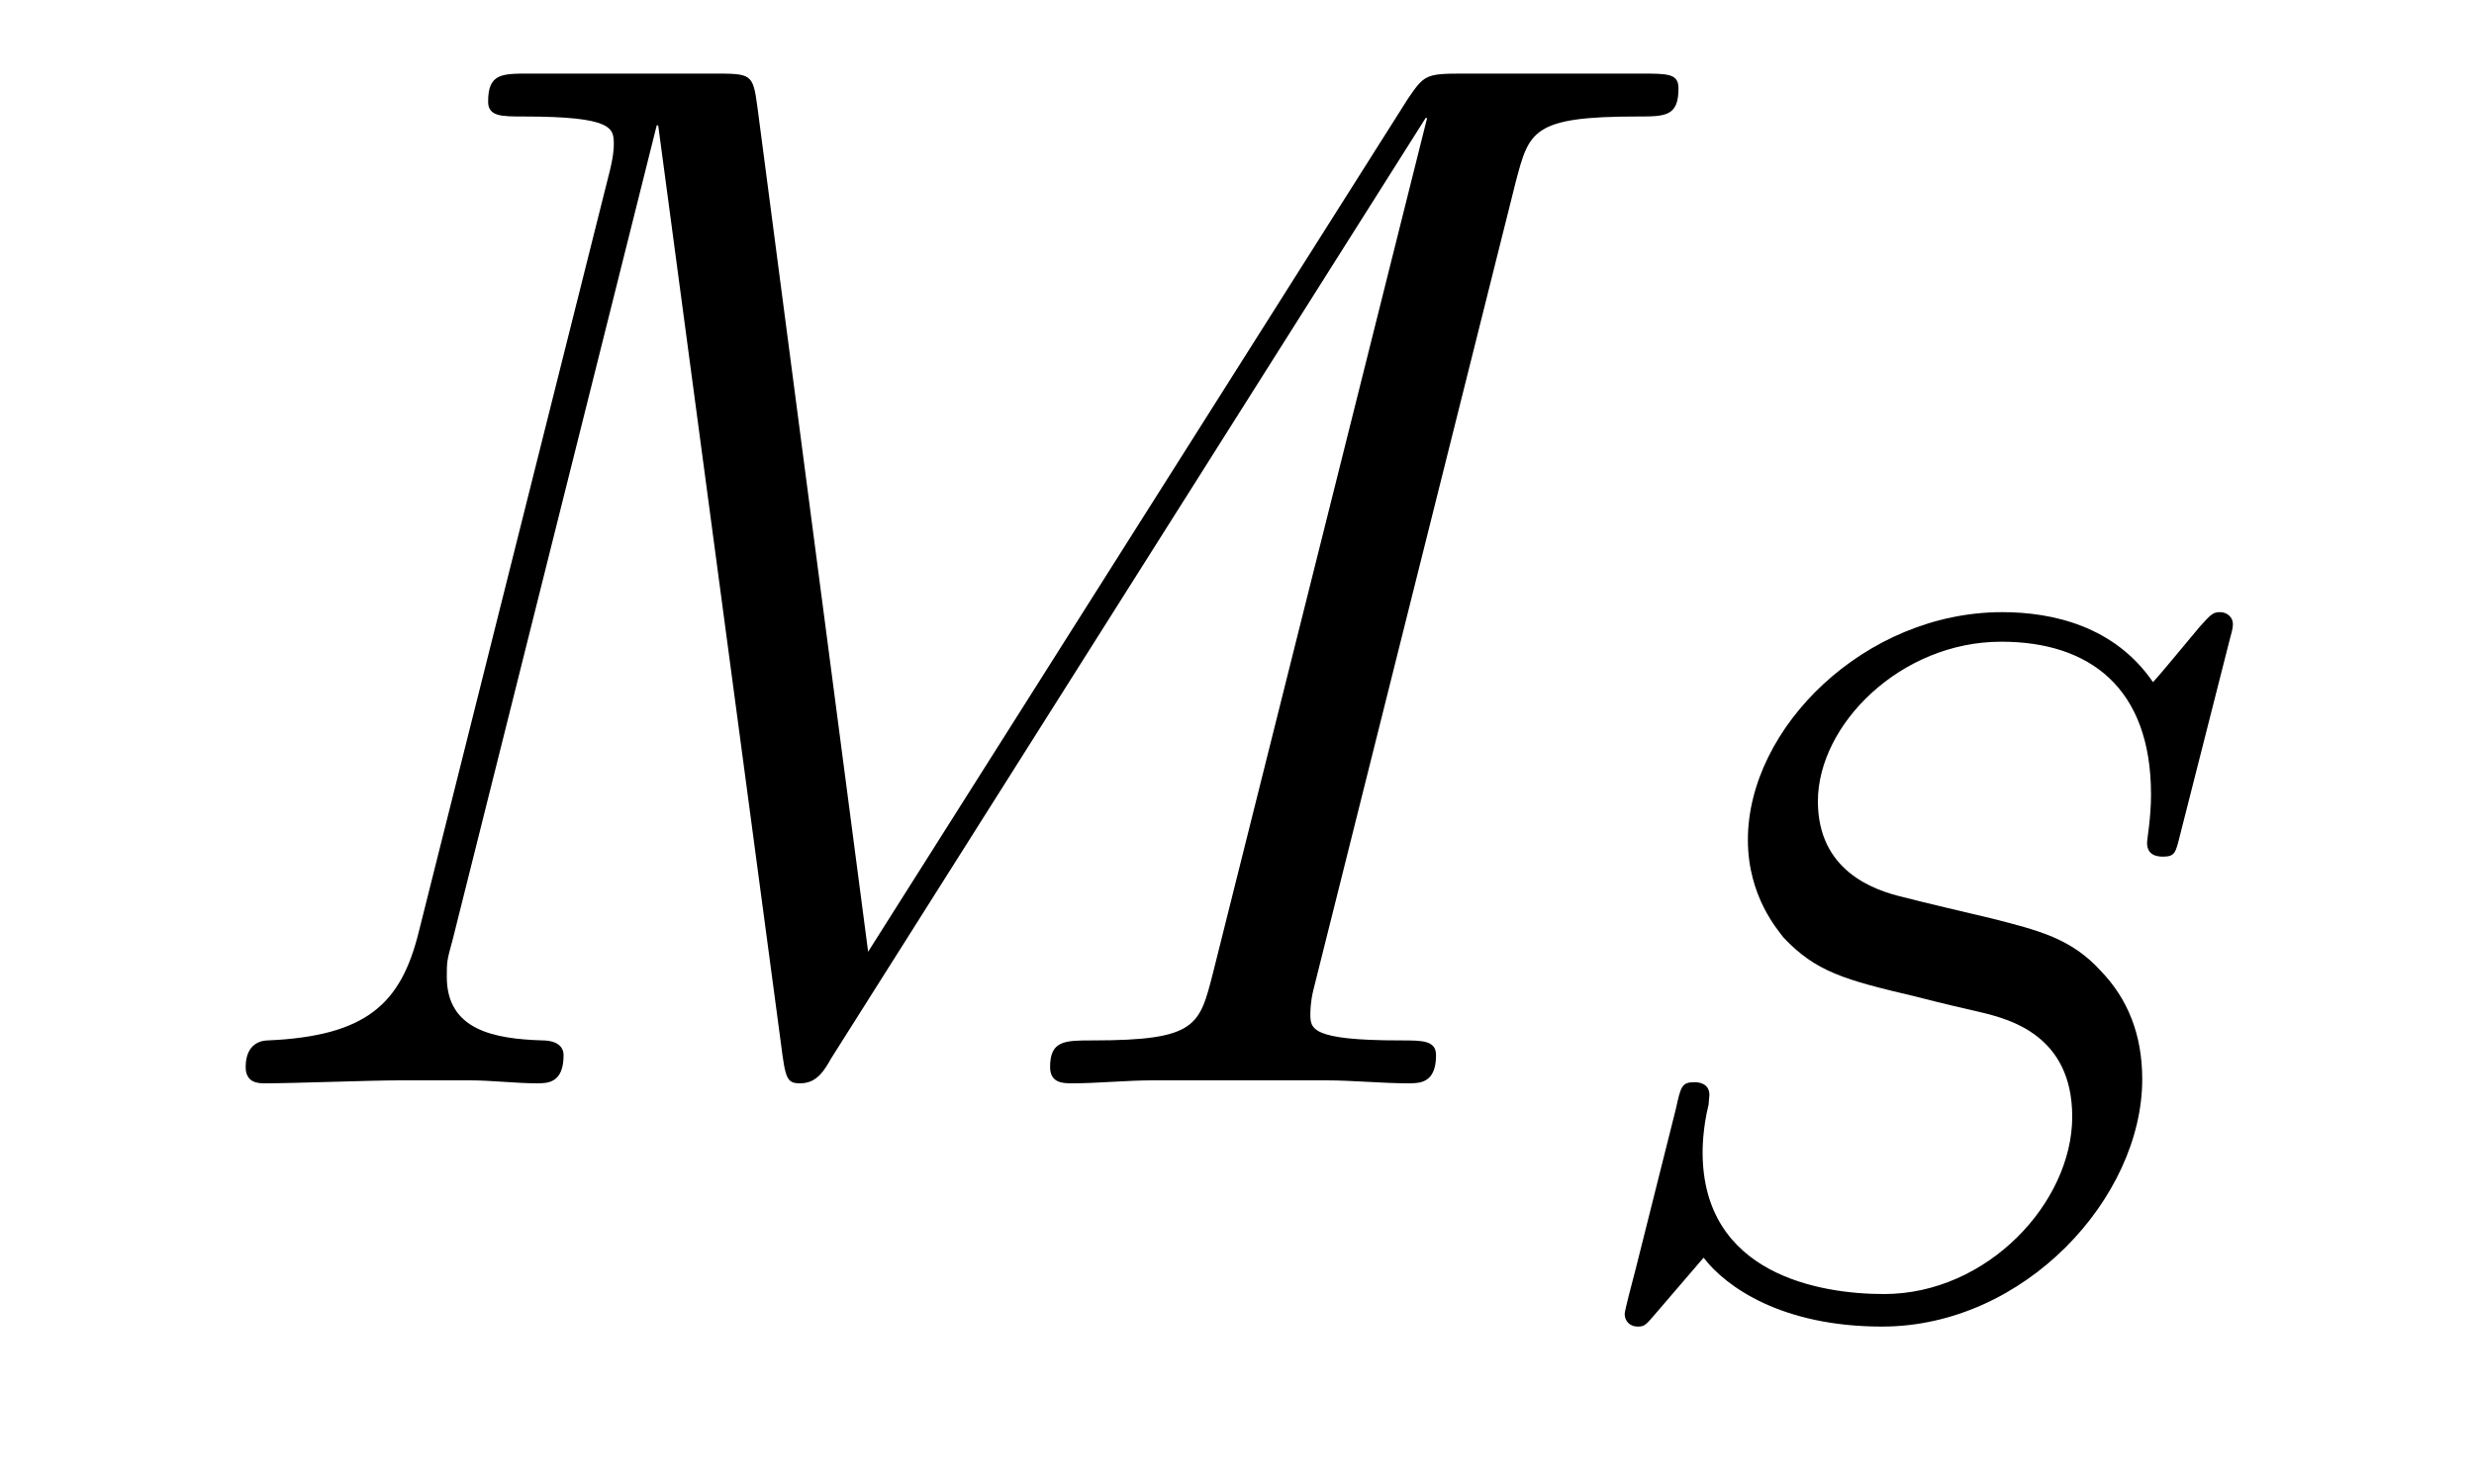 <?xml version='1.0'?>
<!-- This file was generated by dvisvgm 1.14.1 -->
<svg height='12pt' version='1.1' viewBox='0 -12 20 12' width='20pt' xmlns='http://www.w3.org/2000/svg' xmlns:xlink='http://www.w3.org/1999/xlink'>
<g id='page1'>
<g transform='matrix(1 0 0 1 -127 651)'>
<path d='M139.254 -661.532C139.362 -661.938 139.386 -662.058 140.235 -662.058C140.462 -662.058 140.569 -662.058 140.569 -662.285C140.569 -662.405 140.486 -662.405 140.258 -662.405H138.824C138.525 -662.405 138.513 -662.393 138.382 -662.202L134.018 -655.304L133.122 -662.142C133.086 -662.405 133.074 -662.405 132.763 -662.405H131.281C131.054 -662.405 130.946 -662.405 130.946 -662.178C130.946 -662.058 131.054 -662.058 131.233 -662.058C131.962 -662.058 131.962 -661.962 131.962 -661.831C131.962 -661.807 131.962 -661.735 131.914 -661.556L130.384 -655.459C130.241 -654.886 129.966 -654.622 129.165 -654.587C129.129 -654.587 128.986 -654.575 128.986 -654.372C128.986 -654.24 129.093 -654.24 129.141 -654.24C129.38 -654.24 129.99 -654.264 130.229 -654.264H130.803C130.97 -654.264 131.173 -654.24 131.341 -654.24C131.424 -654.24 131.556 -654.24 131.556 -654.467C131.556 -654.575 131.436 -654.587 131.388 -654.587C130.994 -654.599 130.612 -654.67 130.612 -655.101C130.612 -655.22 130.612 -655.232 130.659 -655.4L132.309 -661.986H132.321L133.313 -654.563C133.349 -654.276 133.361 -654.24 133.468 -654.24C133.6 -654.24 133.66 -654.336 133.72 -654.443L138.525 -662.046H138.537L136.804 -655.125C136.696 -654.706 136.672 -654.587 135.835 -654.587C135.608 -654.587 135.489 -654.587 135.489 -654.372C135.489 -654.24 135.596 -654.24 135.668 -654.24C135.871 -654.24 136.11 -654.264 136.314 -654.264H137.724C137.928 -654.264 138.178 -654.24 138.382 -654.24C138.477 -654.24 138.609 -654.24 138.609 -654.467C138.609 -654.587 138.501 -654.587 138.322 -654.587C137.593 -654.587 137.593 -654.682 137.593 -654.802C137.593 -654.814 137.593 -654.897 137.617 -654.993L139.254 -661.532Z' fill-rule='evenodd'/>
<path d='M145.027 -657.835C145.035 -657.867 145.051 -657.914 145.051 -657.954C145.051 -658.01 145.003 -658.05 144.947 -658.05C144.891 -658.05 144.875 -658.034 144.788 -657.938C144.7 -657.835 144.493 -657.58 144.405 -657.484C144.094 -657.938 143.592 -658.05 143.186 -658.05C142.078 -658.05 141.13 -657.117 141.13 -656.209C141.13 -655.747 141.377 -655.476 141.417 -655.42C141.68 -655.141 141.911 -655.077 142.485 -654.942C142.764 -654.87 142.78 -654.87 143.011 -654.815C143.242 -654.759 143.752 -654.631 143.752 -653.97C143.752 -653.277 143.067 -652.536 142.23 -652.536C141.712 -652.536 140.764 -652.695 140.764 -653.683C140.764 -653.707 140.764 -653.874 140.812 -654.066L140.819 -654.145C140.819 -654.241 140.732 -654.249 140.7 -654.249C140.596 -654.249 140.588 -654.217 140.548 -654.034L140.222 -652.735C140.19 -652.615 140.134 -652.4 140.134 -652.376C140.134 -652.312 140.182 -652.273 140.238 -652.273C140.293 -652.273 140.302 -652.281 140.389 -652.384L140.772 -652.83C140.955 -652.591 141.409 -652.273 142.214 -652.273C143.369 -652.273 144.318 -653.317 144.318 -654.273C144.318 -654.639 144.198 -654.926 143.983 -655.149C143.744 -655.412 143.481 -655.476 143.106 -655.572C142.875 -655.627 142.565 -655.699 142.381 -655.747C142.142 -655.803 141.696 -655.962 141.696 -656.52C141.696 -657.141 142.365 -657.811 143.178 -657.811C143.895 -657.811 144.389 -657.436 144.389 -656.576C144.389 -656.384 144.357 -656.217 144.357 -656.185C144.357 -656.089 144.429 -656.073 144.485 -656.073C144.581 -656.073 144.588 -656.105 144.62 -656.233L145.027 -657.835Z' fill-rule='evenodd'/>
</g>
</g>
</svg>
